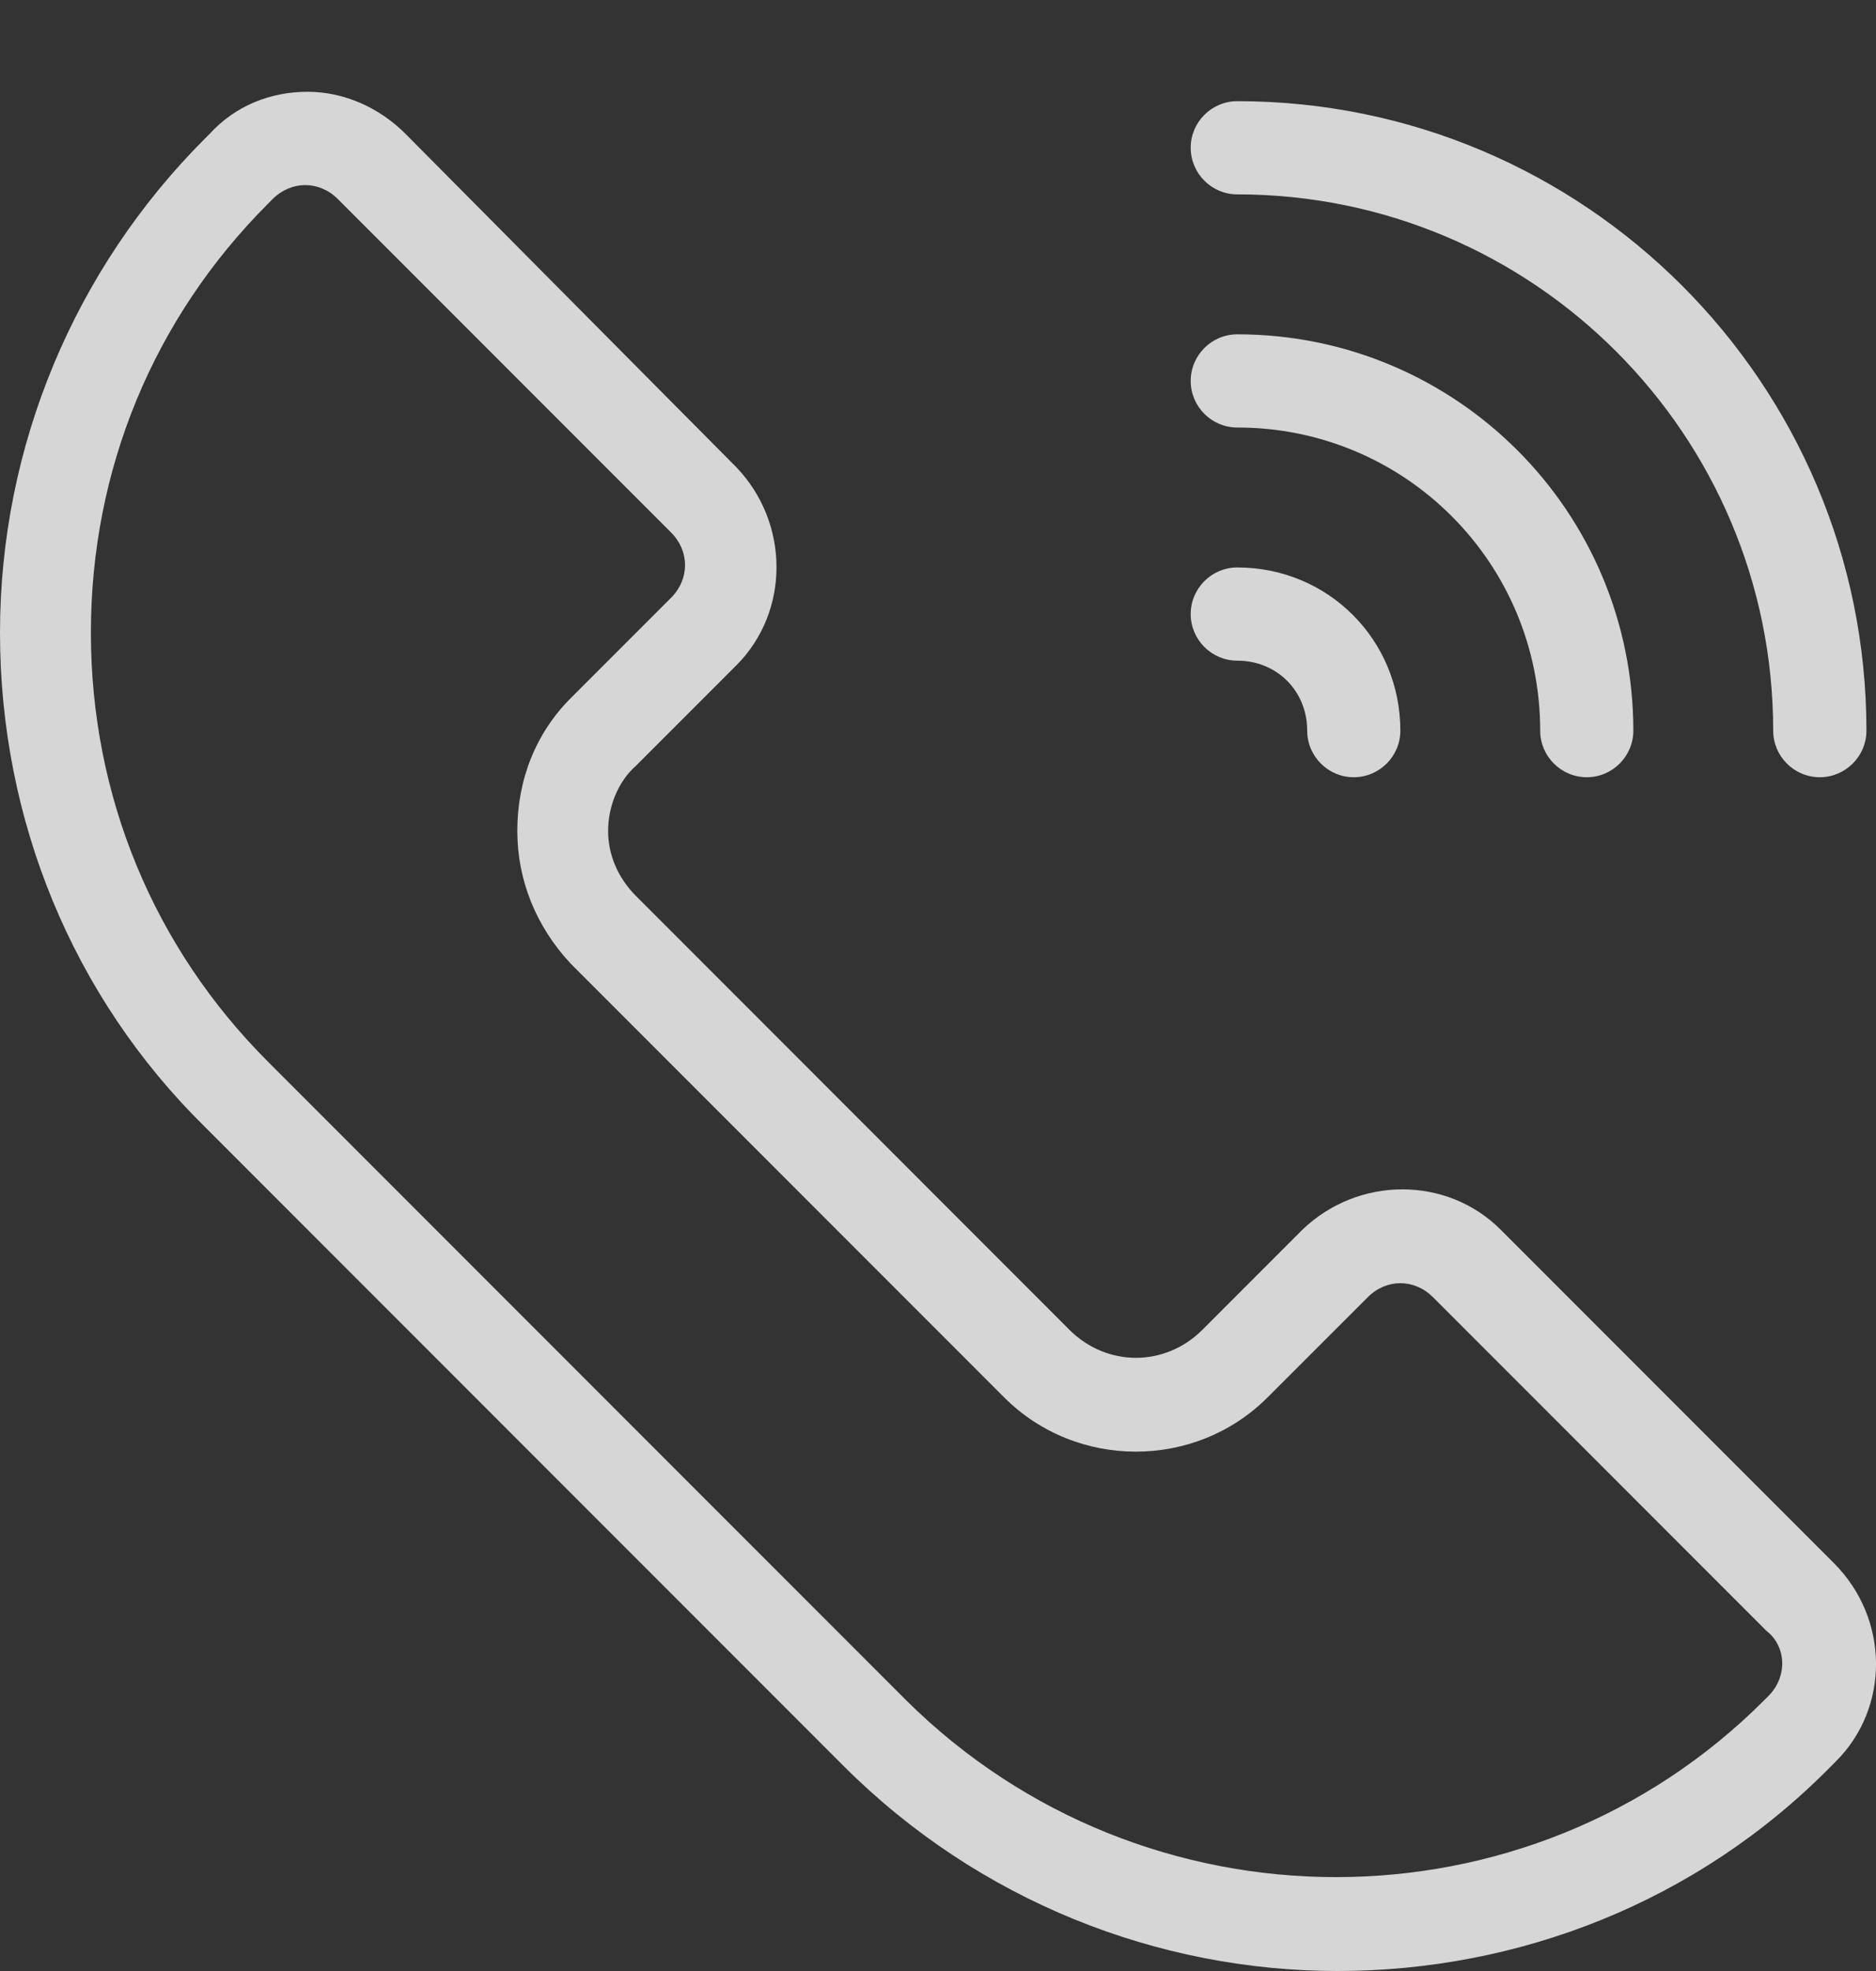 <svg width="20" height="21" viewBox="0 0 20 21" fill="none" xmlns="http://www.w3.org/2000/svg">
<rect x="0" y="0" width="20" height="21" fill="#333333" stroke="none"/>
<path d="M19.55 16.653L15.998 13.101C15.426 12.529 14.482 12.529 13.886 13.101L12.818 14.169C12.42 14.566 11.799 14.566 11.402 14.169L6.782 9.548C6.583 9.35 6.483 9.101 6.483 8.853C6.483 8.604 6.583 8.331 6.782 8.157L7.85 7.089C8.421 6.518 8.421 5.574 7.85 4.978L4.322 1.425C4.049 1.152 3.676 0.978 3.279 0.978C2.882 0.978 2.509 1.127 2.236 1.425L2.186 1.475C0.795 2.866 0 4.754 0 6.741C0 8.729 0.77 10.617 2.186 12.008L8.992 18.814C10.433 20.255 12.346 21 14.259 21C16.171 21 18.084 20.28 19.525 18.814L19.575 18.764C20.146 18.193 20.146 17.249 19.55 16.653ZM18.854 18.069L18.805 18.118C16.296 20.627 12.197 20.627 9.663 18.118L2.857 11.312C1.639 10.095 0.969 8.48 0.969 6.741C0.969 5.002 1.639 3.388 2.857 2.171L2.906 2.121C3.006 2.022 3.13 1.972 3.254 1.972C3.378 1.972 3.503 2.022 3.602 2.121L7.154 5.673C7.353 5.872 7.353 6.17 7.154 6.369L6.086 7.437C5.713 7.809 5.515 8.306 5.515 8.853C5.515 9.374 5.713 9.871 6.086 10.269L10.706 14.889C11.476 15.659 12.743 15.659 13.513 14.889L14.582 13.821C14.78 13.622 15.078 13.622 15.277 13.821L18.829 17.373C19.053 17.547 19.053 17.87 18.854 18.069ZM12.694 1.574C12.694 1.301 12.917 1.078 13.191 1.078C16.892 1.078 19.898 4.083 19.898 7.785C19.898 8.058 19.674 8.281 19.401 8.281C19.127 8.281 18.904 8.058 18.904 7.785C18.904 4.63 16.345 2.071 13.191 2.071C12.917 2.071 12.694 1.848 12.694 1.574ZM12.694 4.059C12.694 3.785 12.917 3.562 13.191 3.562C15.525 3.562 17.413 5.45 17.413 7.785C17.413 8.058 17.19 8.281 16.917 8.281C16.643 8.281 16.42 8.058 16.42 7.785C16.42 5.996 14.979 4.555 13.191 4.555C12.917 4.555 12.694 4.332 12.694 4.059ZM12.694 6.543C12.694 6.269 12.917 6.046 13.191 6.046C14.159 6.046 14.929 6.816 14.929 7.785C14.929 8.058 14.706 8.281 14.432 8.281C14.159 8.281 13.936 8.058 13.936 7.785C13.936 7.362 13.613 7.039 13.191 7.039C12.917 7.039 12.694 6.816 12.694 6.543Z" fill="white" fill-opacity="0.8"/>
</svg>
